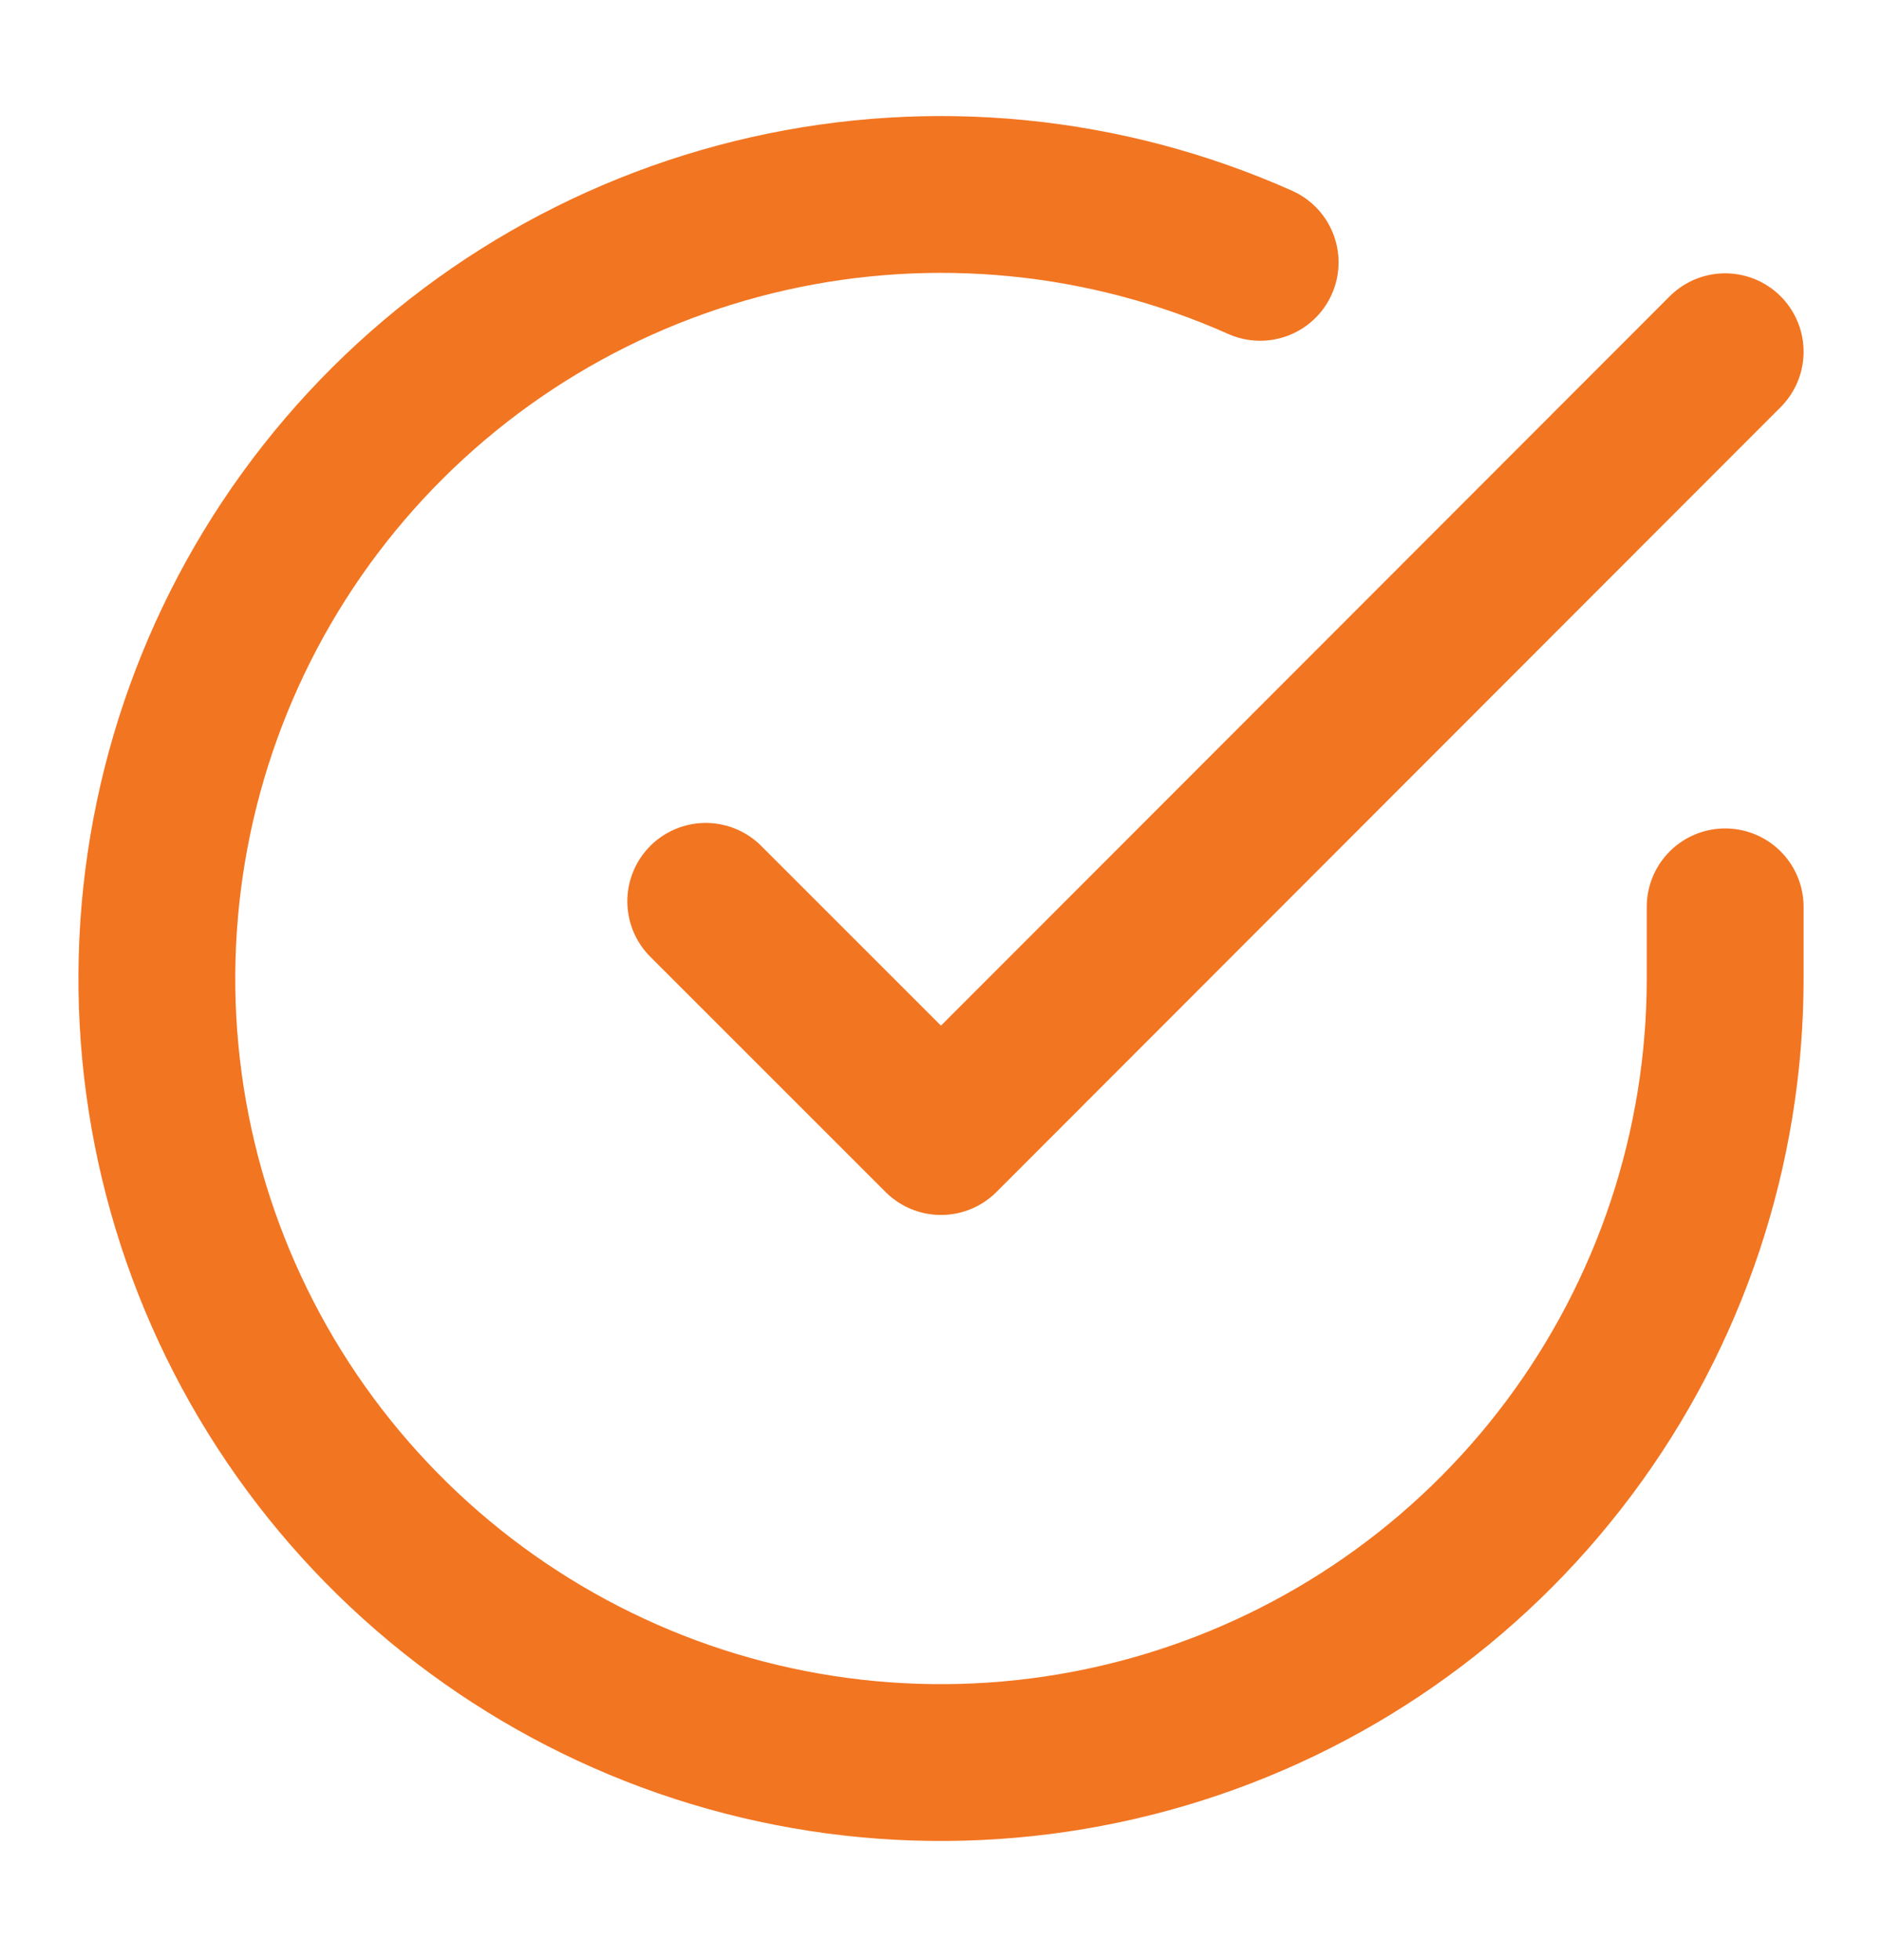 <svg width="24" height="25" viewBox="0 0 24 25" fill="none" xmlns="http://www.w3.org/2000/svg">
<path d="M22 11.566V12.486C21.999 14.643 21.3 16.741 20.009 18.468C18.718 20.195 16.903 21.459 14.835 22.07C12.767 22.681 10.557 22.608 8.534 21.861C6.512 21.113 4.785 19.732 3.611 17.923C2.437 16.114 1.88 13.974 2.022 11.822C2.164 9.671 2.997 7.622 4.398 5.983C5.799 4.344 7.693 3.201 9.796 2.726C11.9 2.251 14.1 2.468 16.07 3.346" stroke="#F27521" stroke-width="2" stroke-linecap="round" stroke-linejoin="round"/>
<path d="M22 4.486L12 14.496L9 11.496" stroke="#F27521" stroke-width="2" stroke-linecap="round" stroke-linejoin="round"/>
</svg>
